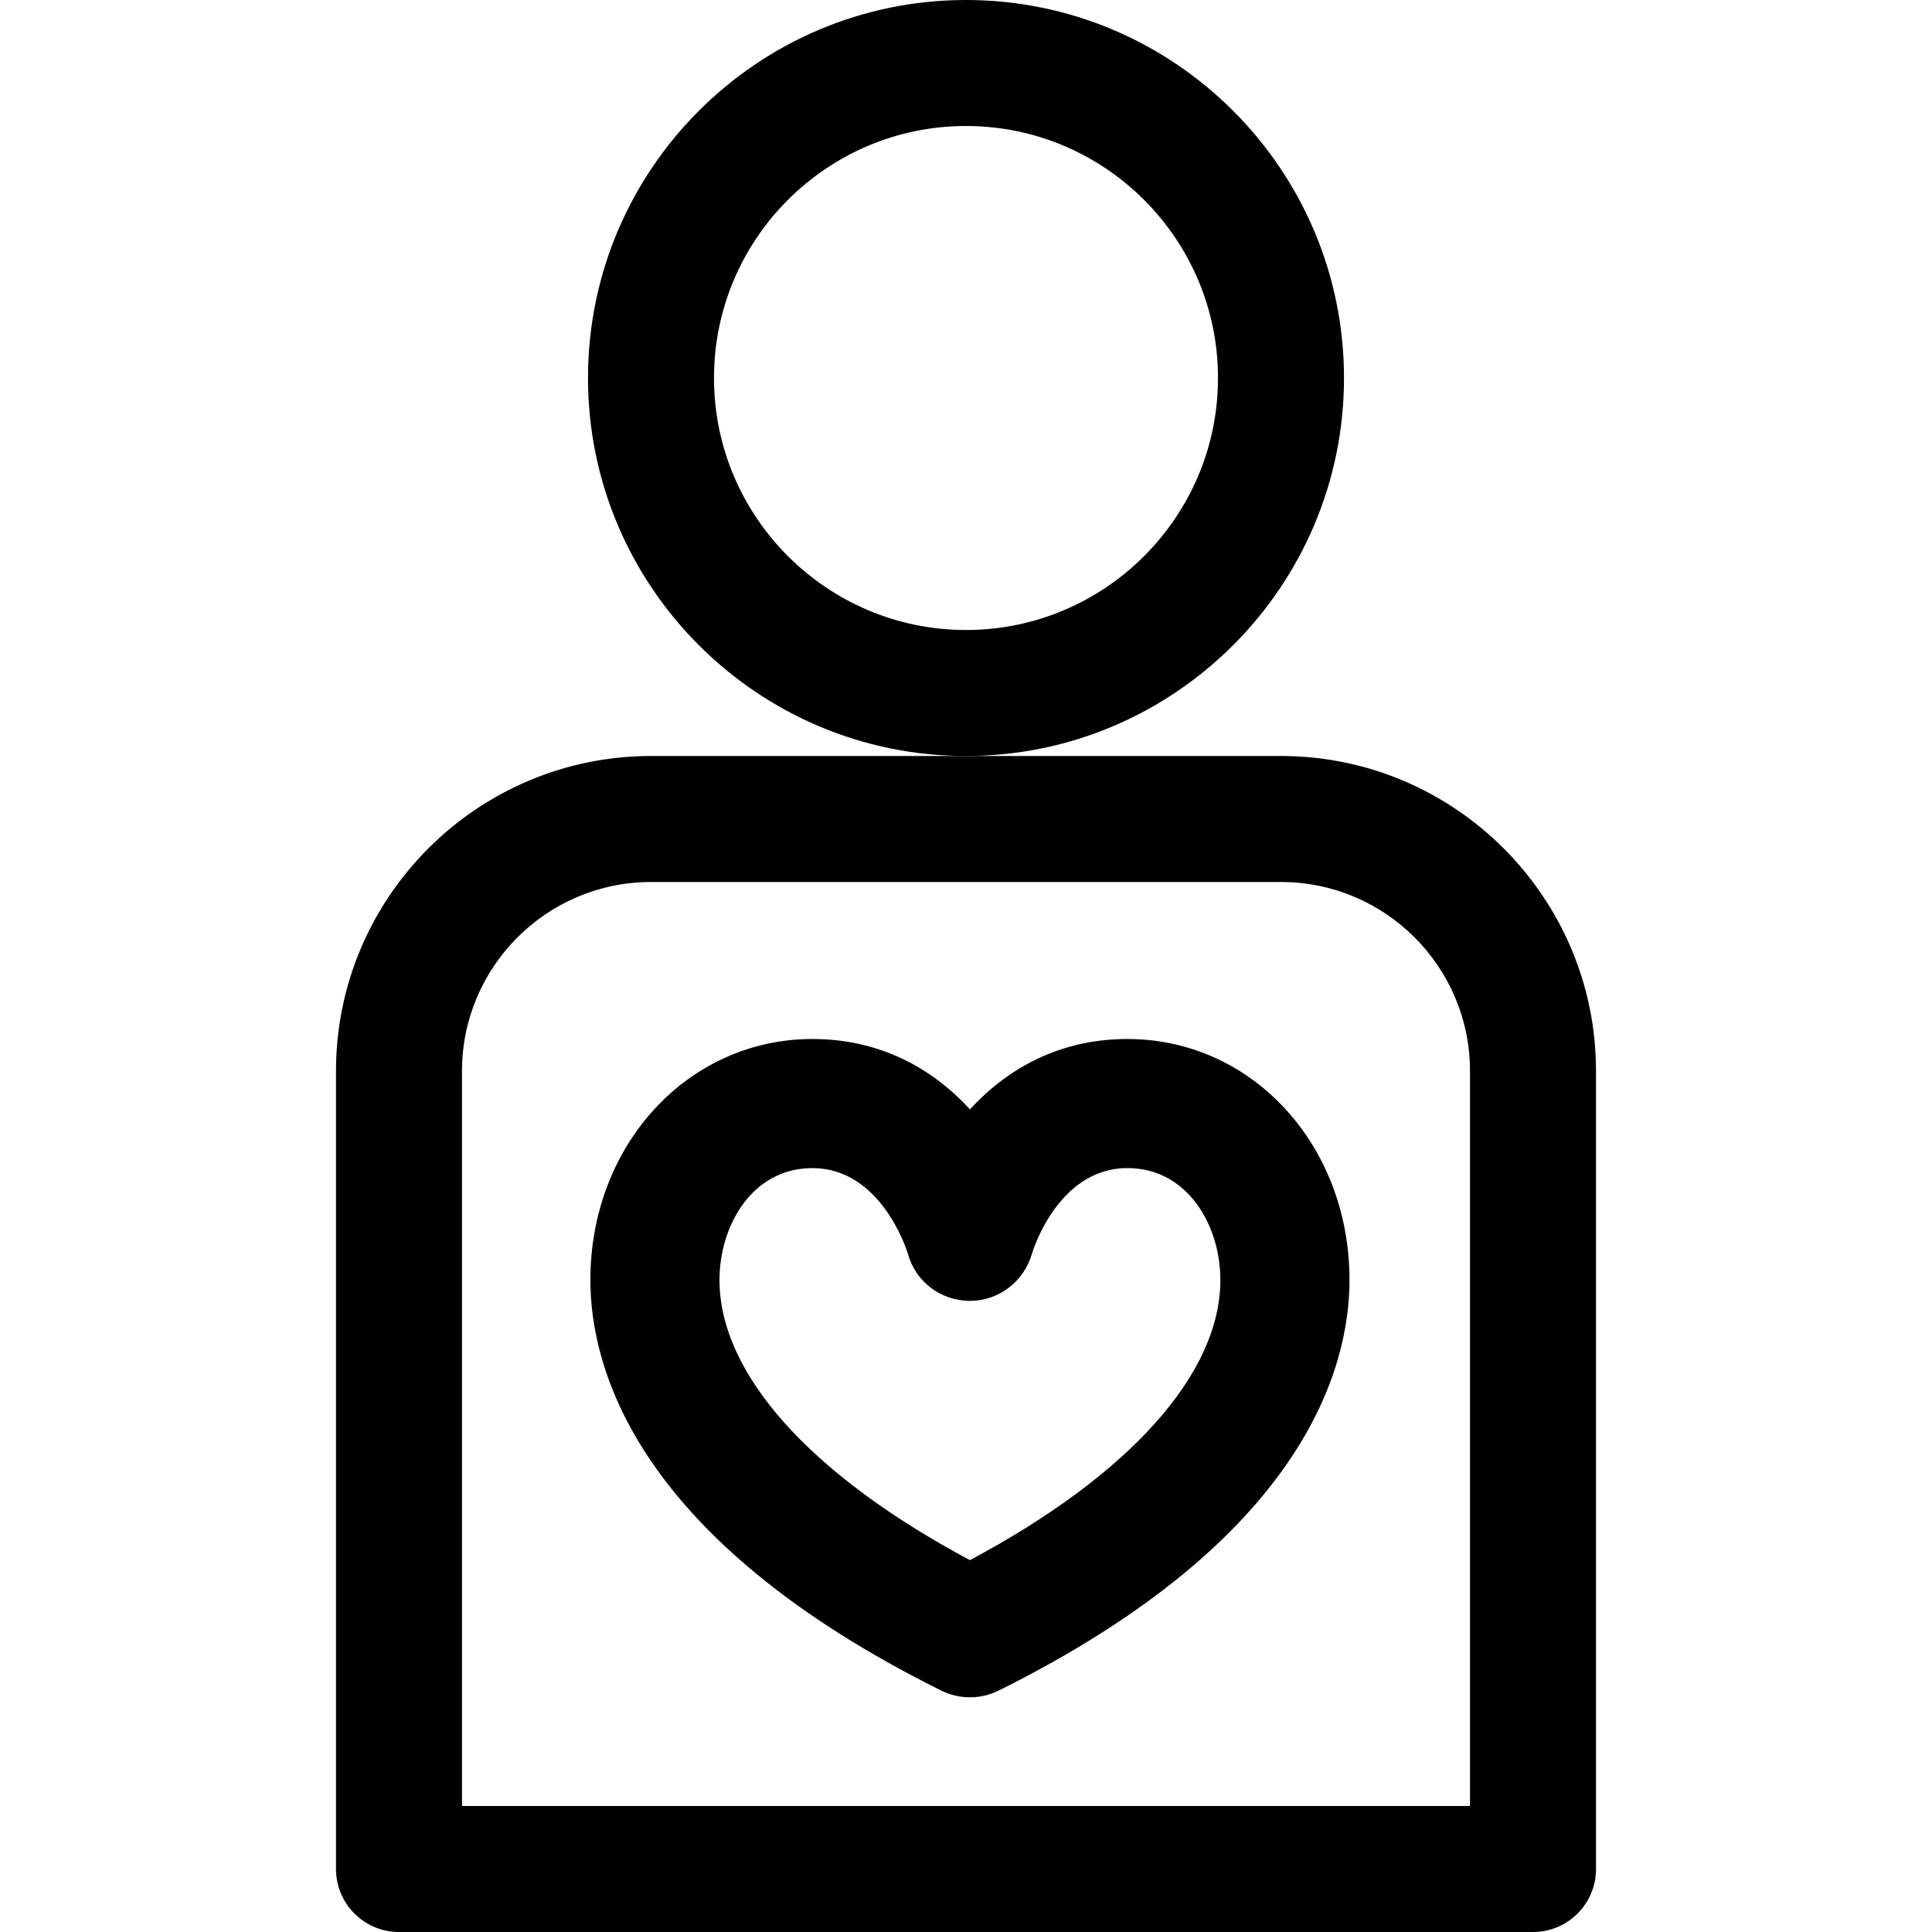 <?xml version="1.0" encoding="iso-8859-1"?>
<!-- Generator: Adobe Illustrator 19.0.0, SVG Export Plug-In . SVG Version: 6.00 Build 0)  -->
<svg version="1.1" id="Layer_1" xmlns="http://www.w3.org/2000/svg" xmlns:xlink="http://www.w3.org/1999/xlink" x="0px" y="0px"
	 viewBox="0 0 512 512" style="enable-background:new 0 0 512 512;" xml:space="preserve">
<g>
	<g>
		<path d="M298.783,275.345c-16.215,0-30.511,6.418-41.739,18.652c-11.228-12.235-25.524-18.652-41.739-18.652
			c-32.997,0-58.847,28.049-58.847,63.855c-0.001,23.391,12.078,68.63,92.975,108.818c4.786,2.376,10.418,2.385,15.222,0
			c80.897-40.186,92.975-85.427,92.975-108.818C357.63,303.393,331.78,275.345,298.783,275.345z M257.044,413.454
			c-42.301-22.58-66.371-49.387-66.371-74.256c0-14.367,8.632-29.639,24.632-29.639c17.898,0,24.795,21.072,25.303,22.705
			c2.017,7.394,8.672,12.423,16.341,12.481c0.043,0.001,0.086,0.001,0.128,0.001c7.632,0,14.317-5.185,16.417-12.534
			c0.065-0.226,6.687-22.654,25.289-22.654c15.999,0,24.632,15.272,24.632,29.64C323.415,364.068,299.345,390.874,257.044,413.454z"
			/>
	</g>
</g>
<g>
	<g>
		<path d="M339.478,200.348H256h-83.478c-46.03,0-83.478,37.448-83.478,83.478v211.478c0,9.22,7.475,16.696,16.696,16.696h300.522
			c9.22,0,16.696-7.475,16.696-16.696V283.826C422.957,237.796,385.508,200.348,339.478,200.348z M389.565,478.609h-267.13V283.826
			c0-27.618,22.469-50.087,50.087-50.087h166.957c27.618,0,50.087,22.469,50.087,50.087V478.609z"/>
	</g>
</g>
<g>
	<g>
		<path d="M256,0c-55.236,0-100.174,44.938-100.174,100.174S200.764,200.348,256,200.348s100.174-44.938,100.174-100.174
			S311.236,0,256,0z M256,166.957c-36.824,0-66.783-29.959-66.783-66.783c0-36.824,29.959-66.783,66.783-66.783
			s66.783,29.959,66.783,66.783C322.783,136.998,292.824,166.957,256,166.957z"/>
	</g>
</g>
<g>
</g>
<g>
</g>
<g>
</g>
<g>
</g>
<g>
</g>
<g>
</g>
<g>
</g>
<g>
</g>
<g>
</g>
<g>
</g>
<g>
</g>
<g>
</g>
<g>
</g>
<g>
</g>
<g>
</g>
</svg>
